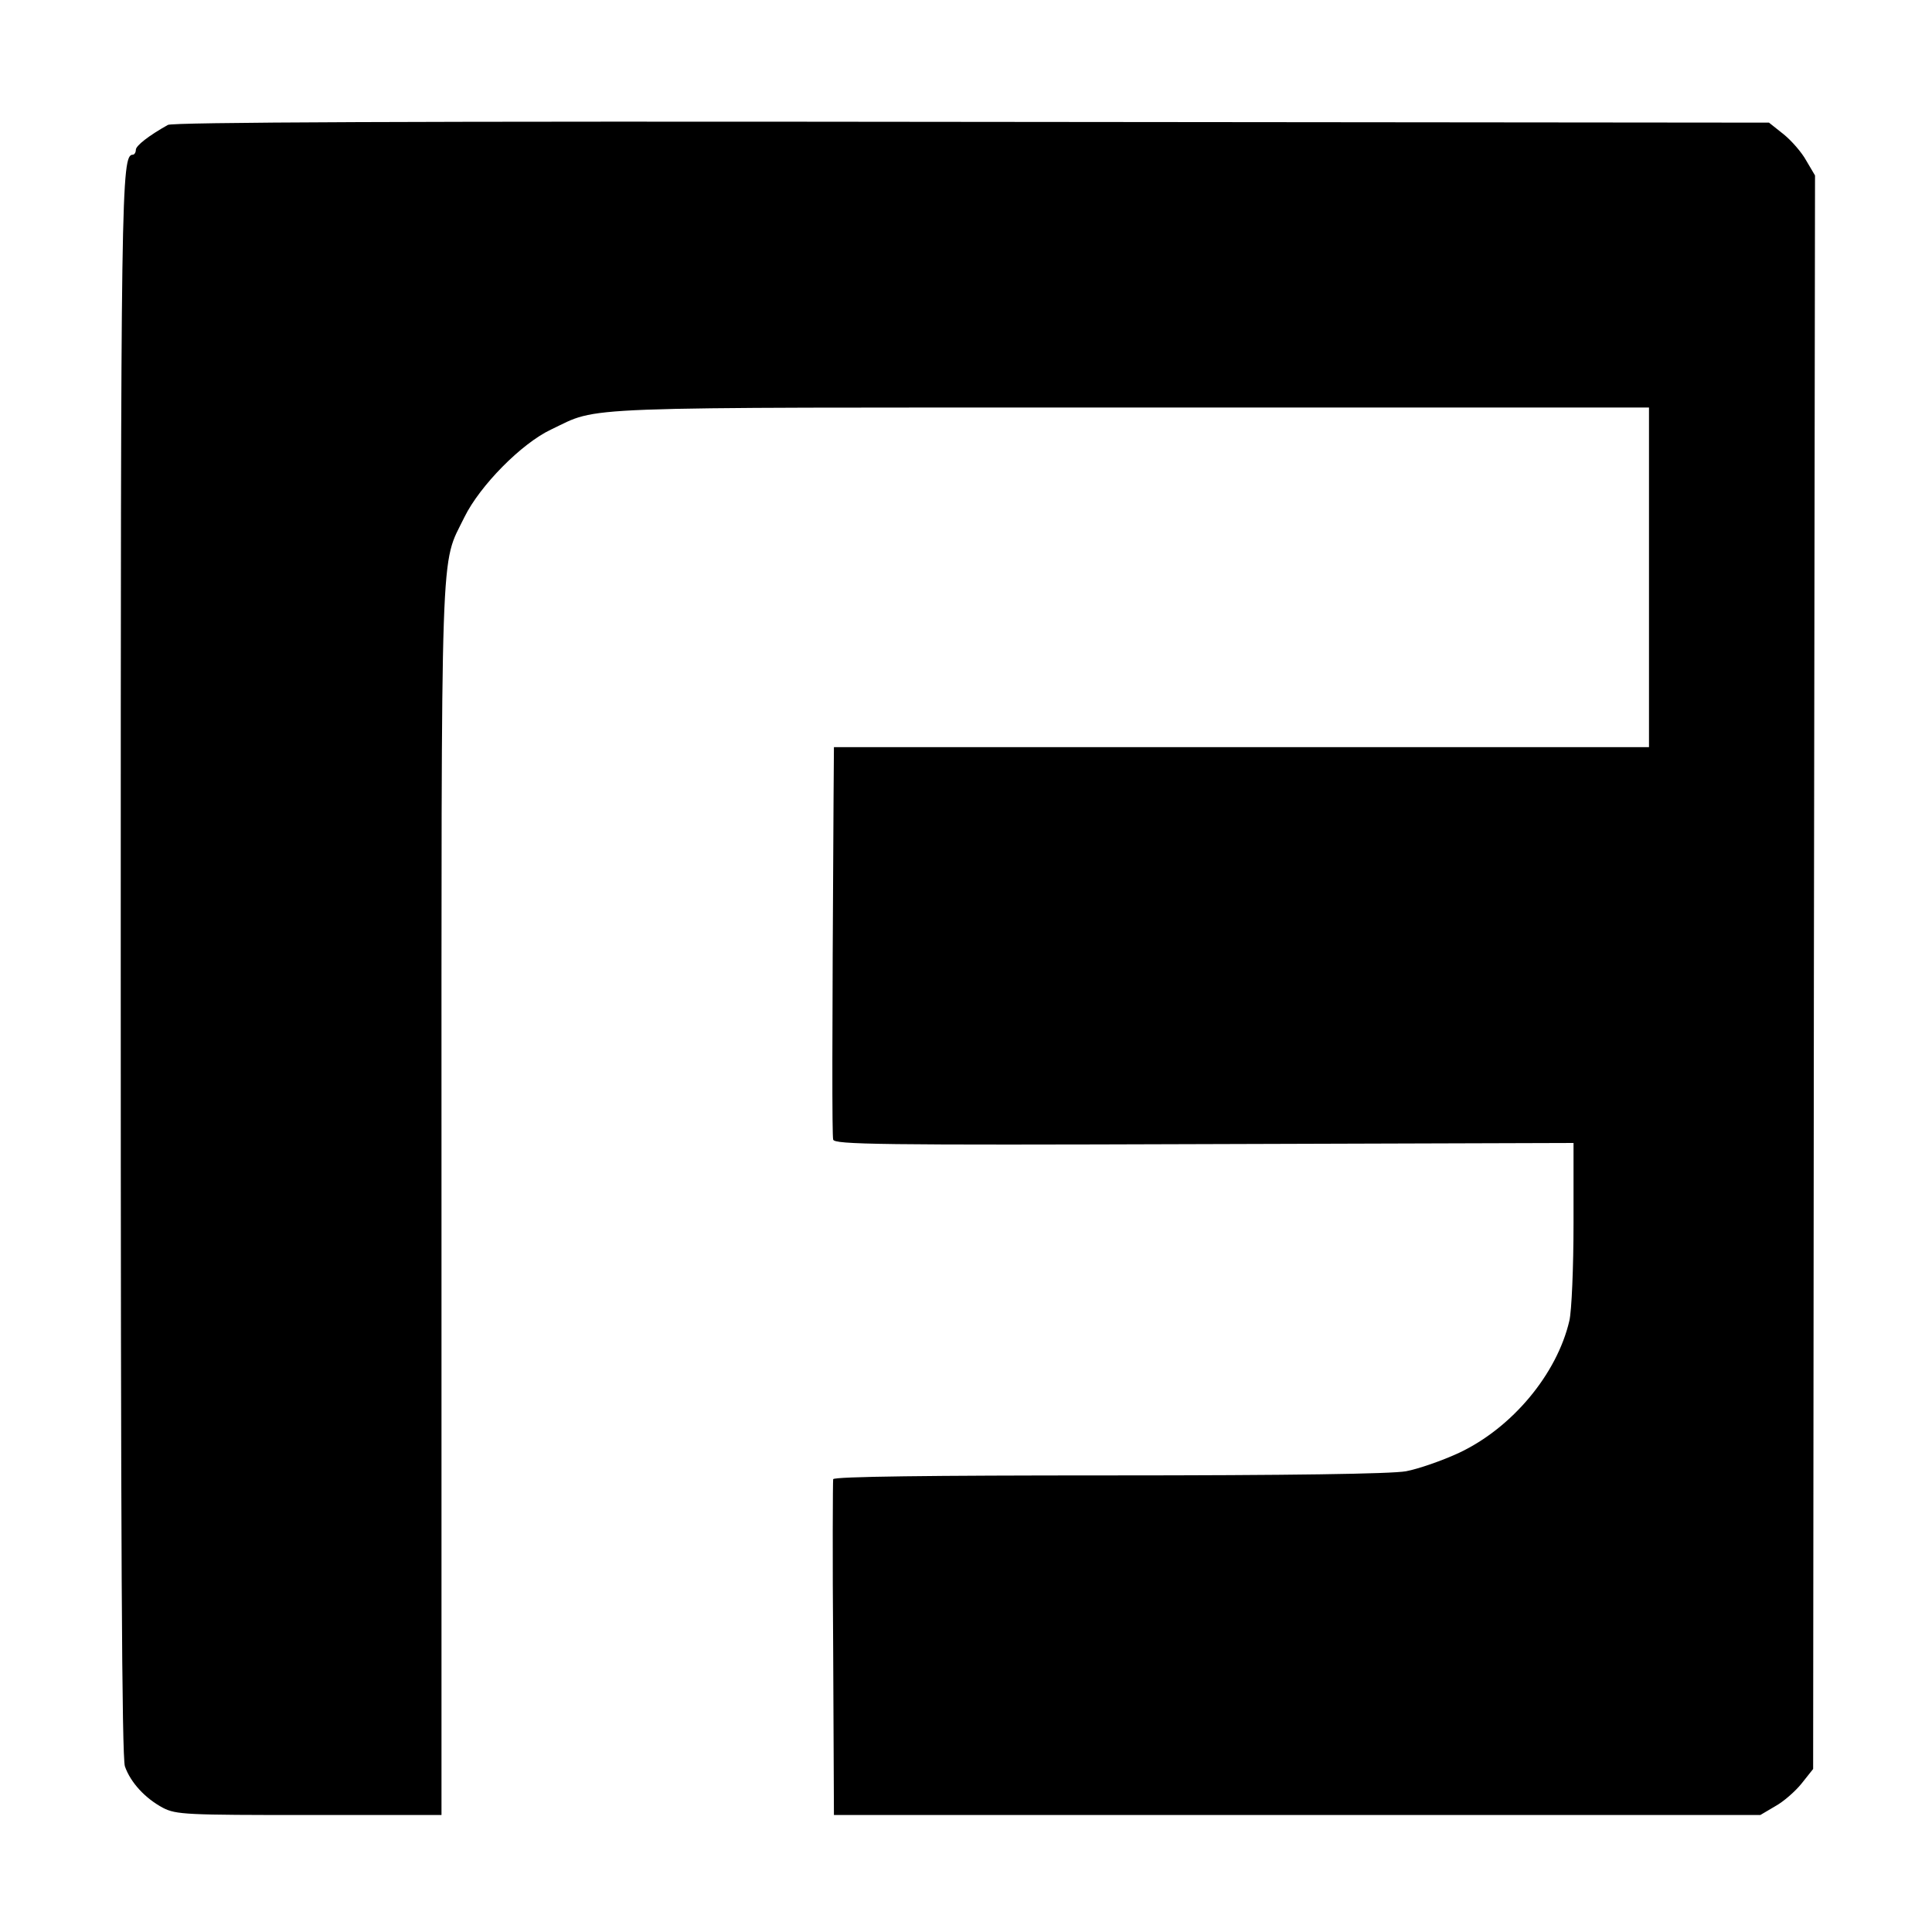 <?xml version="1.0" standalone="no"?>
<!DOCTYPE svg PUBLIC "-//W3C//DTD SVG 20010904//EN"
 "http://www.w3.org/TR/2001/REC-SVG-20010904/DTD/svg10.dtd">
<svg version="1.0" xmlns="http://www.w3.org/2000/svg"
 width="512pt" height="512pt" viewBox="0 0 512 512"
 preserveAspectRatio="xMidYMid meet">
<g transform="translate(0,512) scale(0.1,-0.1)"
fill="#000000" stroke="none">
<path d="M445 4789 c-50 -28 -85 -55 -85 -66 0 -7 -4 -13 -8 -13 -31 0 -32
-88 -32 -2157 0 -1526 3 -2089 11 -2114 15 -43 54 -85 101 -110 35 -18 62 -19
388 -19 l350 0 0 1633 c0 1791 -4 1673 61 1807 41 83 151 195 230 232 131 62
32 58 1536 58 l1373 0 0 -450 0 -450 -1080 0 -1080 0 -1 -137 c-4 -654 -4
-890 -1 -903 3 -13 118 -15 983 -12 l979 3 0 -213 c0 -117 -5 -233 -11 -258
-33 -142 -152 -284 -292 -350 -45 -21 -109 -43 -141 -49 -39 -7 -308 -11 -787
-11 -475 0 -728 -3 -731 -10 -1 -5 -2 -208 0 -450 l2 -440 1228 0 1227 0 39
23 c22 12 53 39 70 60 l31 39 2 2111 3 2112 -23 39 c-12 22 -39 53 -60 70
l-39 31 -2111 2 c-1515 2 -2118 -1 -2132 -8z"/>
</g>
</svg>

